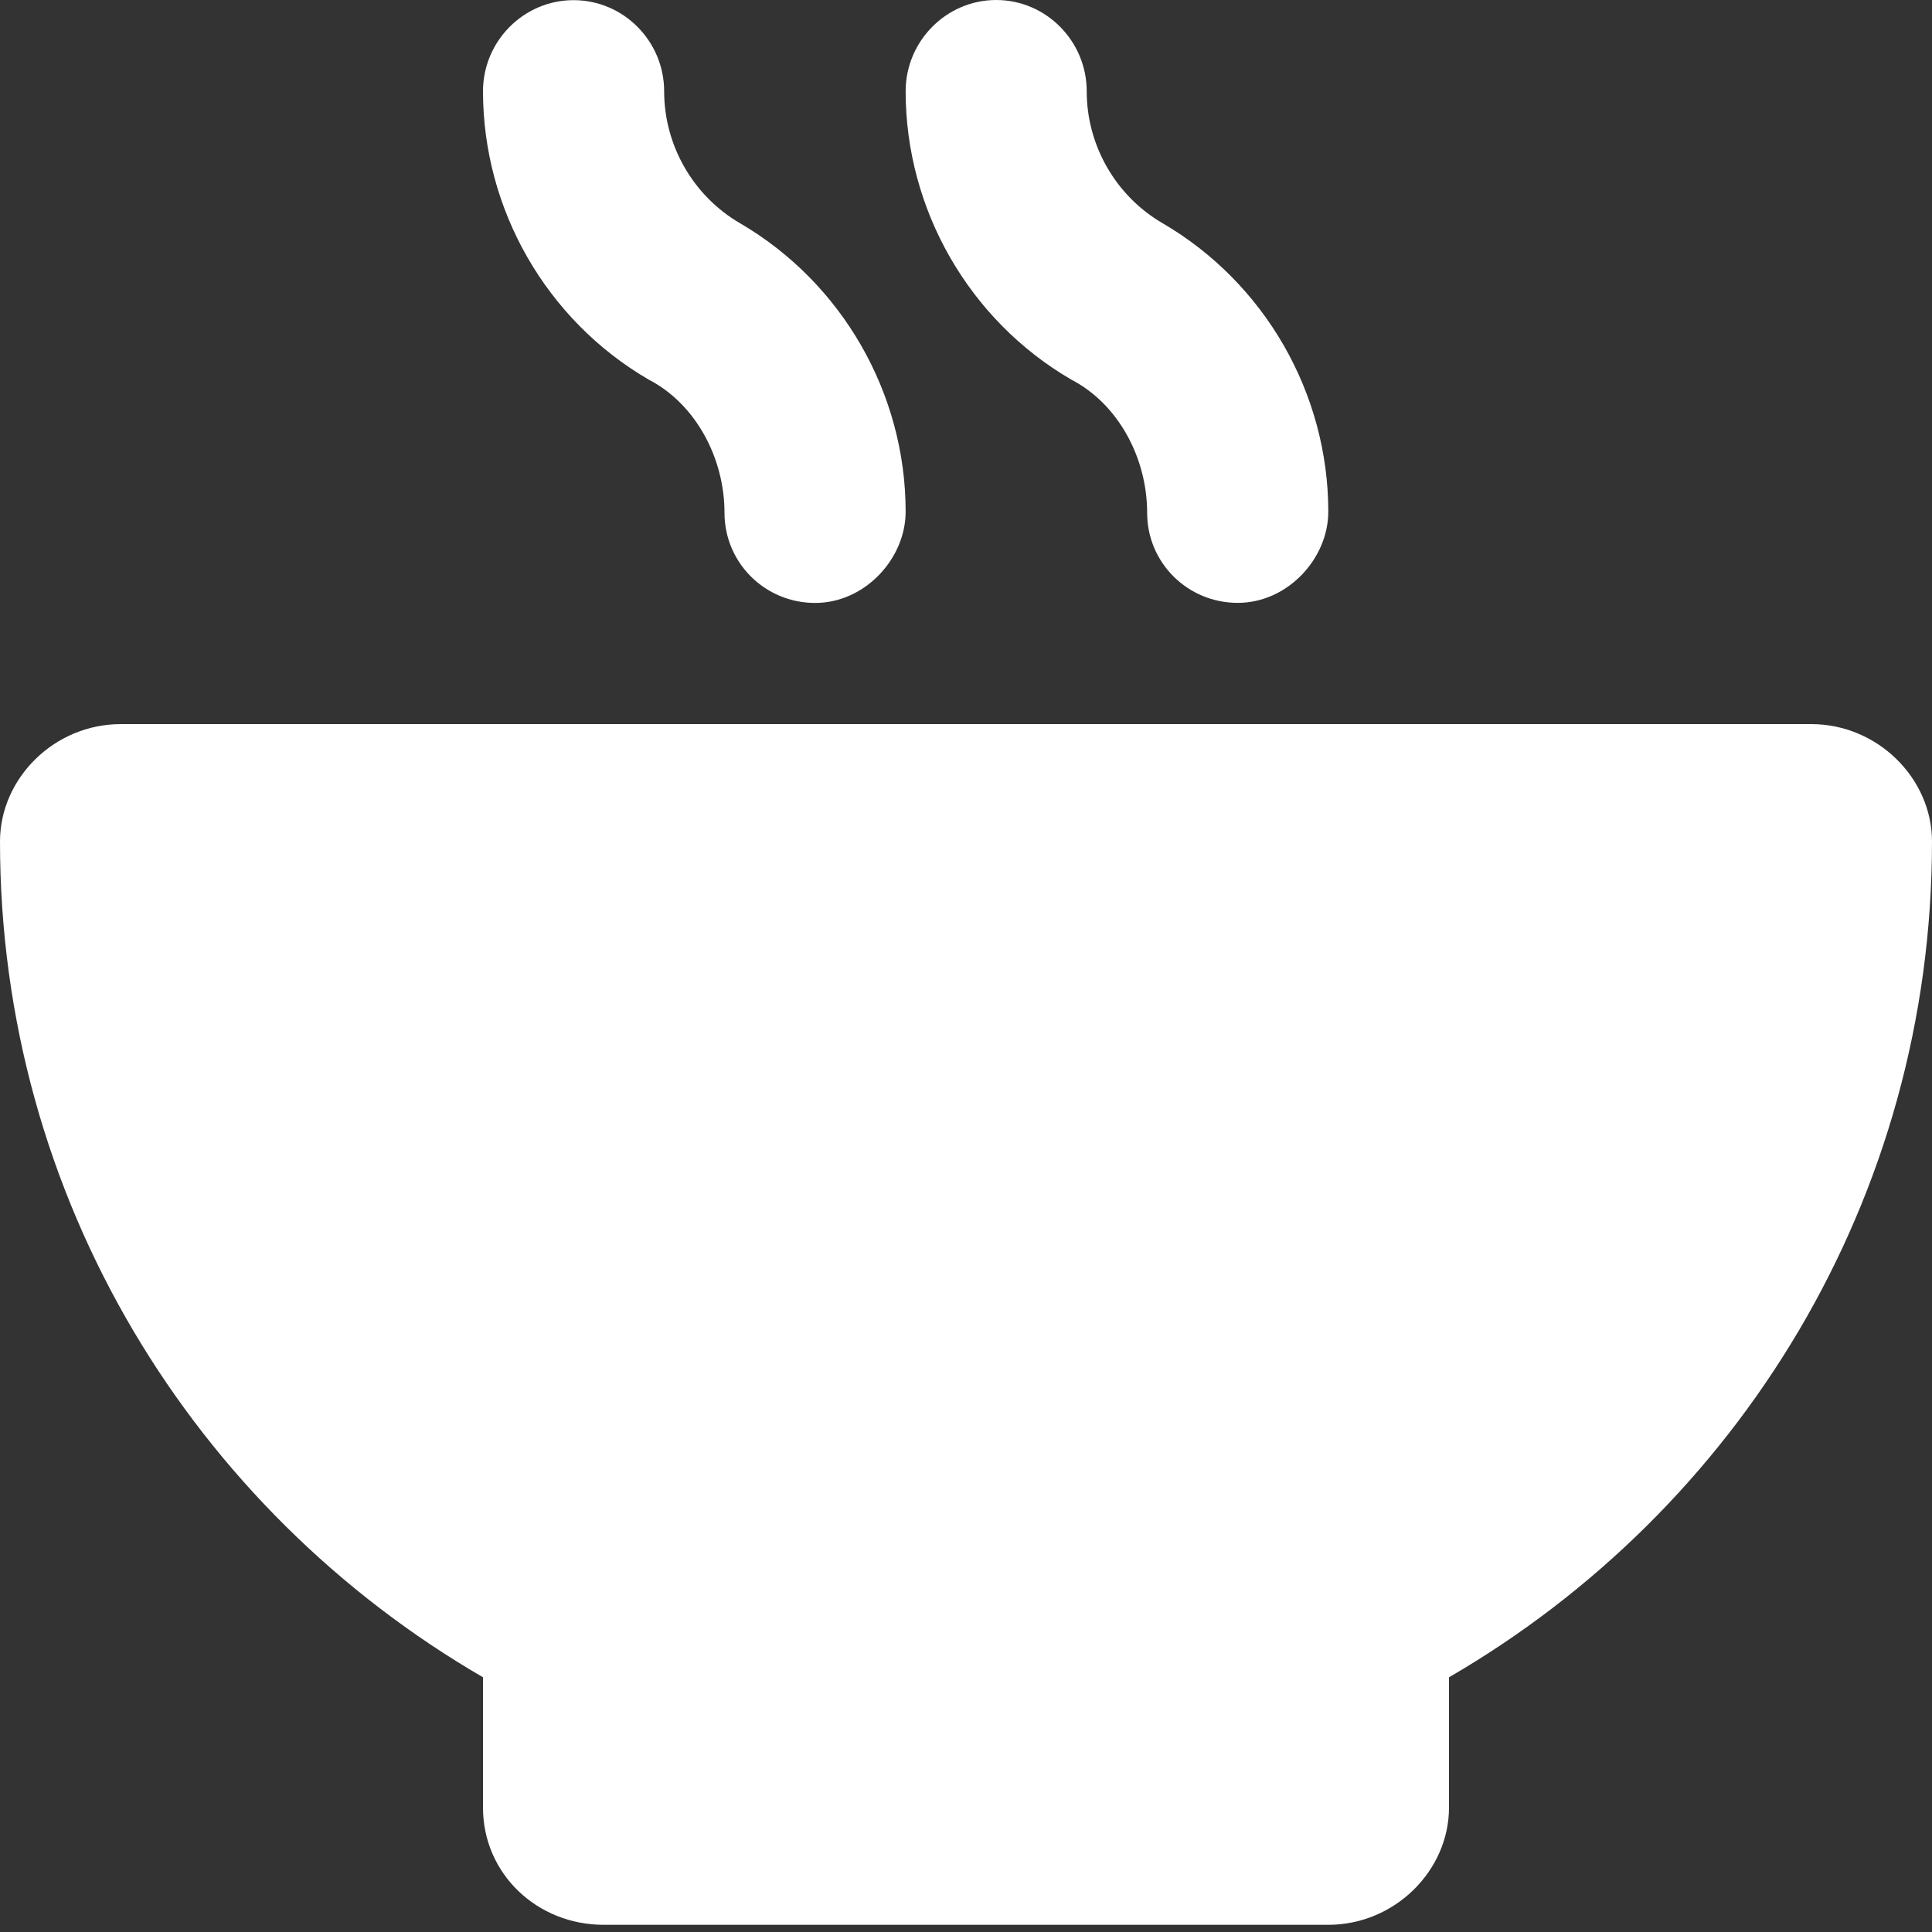 <?xml version="1.0" encoding="UTF-8"?>
<svg width="25px" height="25px" viewBox="0 0 25 25" version="1.1" xmlns="http://www.w3.org/2000/svg" xmlns:xlink="http://www.w3.org/1999/xlink">
    <rect x="0" y="0" width="25" height="25" fill="#333333" stroke="none"/>
    <!-- Generator: Sketch 63.1 (92452) - https://sketch.com -->
    <title>icon-subcat-soup</title>
    <desc>Created with Sketch.</desc>
    <g id="Page-1" stroke="none" stroke-width="1" fill="none" fill-rule="evenodd">
        <g id="icon-subcat-soup" fill="#FFFFFF" fill-rule="nonzero">
            <path d="M13.862,4.912 C14.468,5.225 14.844,5.923 14.844,6.636 C14.844,7.283 15.369,7.801 16.016,7.801 C16.663,7.801 17.188,7.227 17.188,6.621 C17.188,5.091 16.367,3.66 15.043,2.888 C14.438,2.536 14.062,1.881 14.062,1.181 C14.062,0.534 13.538,-1.77635684e-15 12.891,-1.77635684e-15 C12.244,-1.77635684e-15 11.719,0.534 11.719,1.181 C11.719,2.711 12.539,4.142 13.862,4.912 Z M23.438,9.37 L1.562,9.37 C0.702,9.37 0,10.072 0,10.889 C0,15.515 2.515,19.536 6.25,21.704 L6.25,23.389 C6.25,24.249 6.952,24.907 7.812,24.907 L17.188,24.907 C18.048,24.907 18.75,24.206 18.75,23.389 L18.75,21.704 C22.485,19.537 25,15.518 25,10.889 C25,10.073 24.297,9.37 23.438,9.37 Z M8.394,4.912 C8.999,5.225 9.375,5.923 9.375,6.636 C9.375,7.283 9.9,7.802 10.547,7.802 C11.194,7.802 11.719,7.227 11.719,6.621 C11.719,5.091 10.898,3.66 9.575,2.888 C8.97,2.536 8.594,1.881 8.594,1.181 C8.594,0.534 8.069,0.002 7.422,0.002 C6.775,0.002 6.25,0.534 6.25,1.181 C6.25,2.711 7.07,4.142 8.394,4.912 Z" id="Shape"></path>
        </g>
    </g>
</svg>